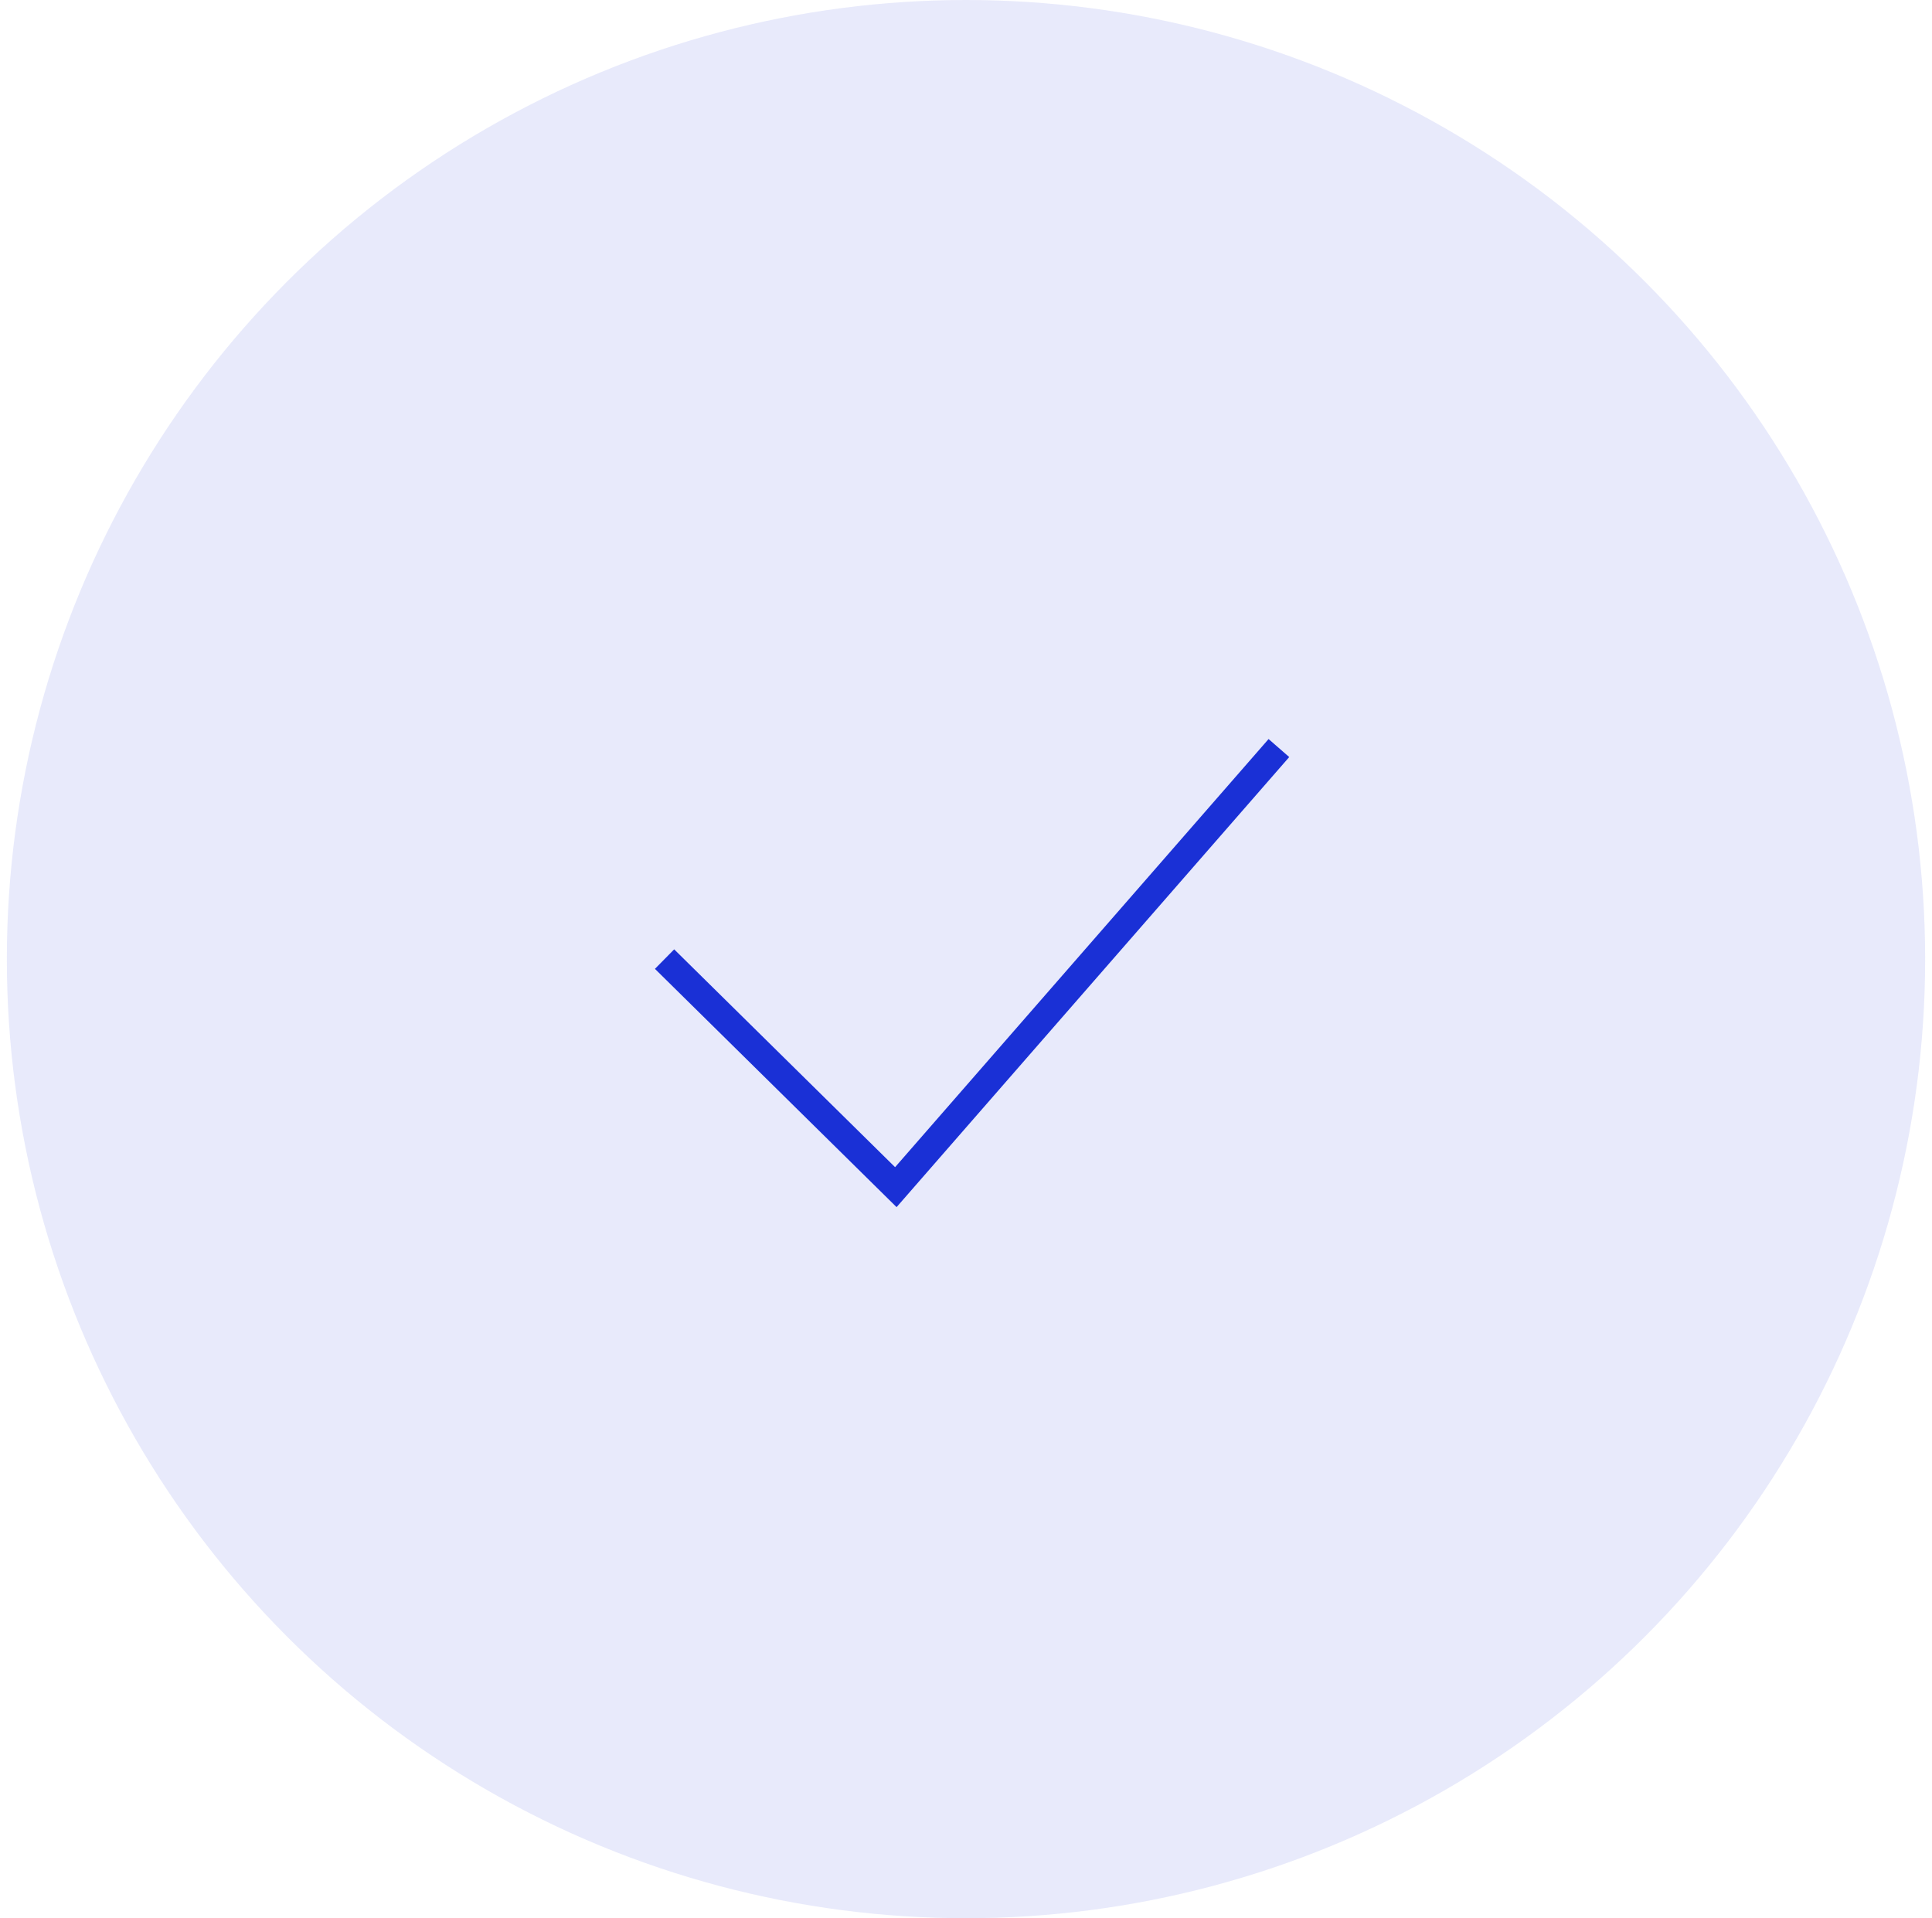 <svg width="141" height="140" viewBox="0 0 141 140" fill="none" xmlns="http://www.w3.org/2000/svg">
<circle cx="70.5" cy="70" r="70" fill="#1A30D6" fill-opacity="0.1"/>
<g clip-path="url(#clip0_2552_6712)">
<path d="M93.336 54.596L65.379 86.644L48.5 70" stroke="#1A30D6" stroke-width="2"/>
</g>
<defs>
<clipPath id="clip0_2552_6712">
<rect width="56" height="56" fill="white" transform="translate(42.5 42)"/>
</clipPath>
</defs>
</svg>
